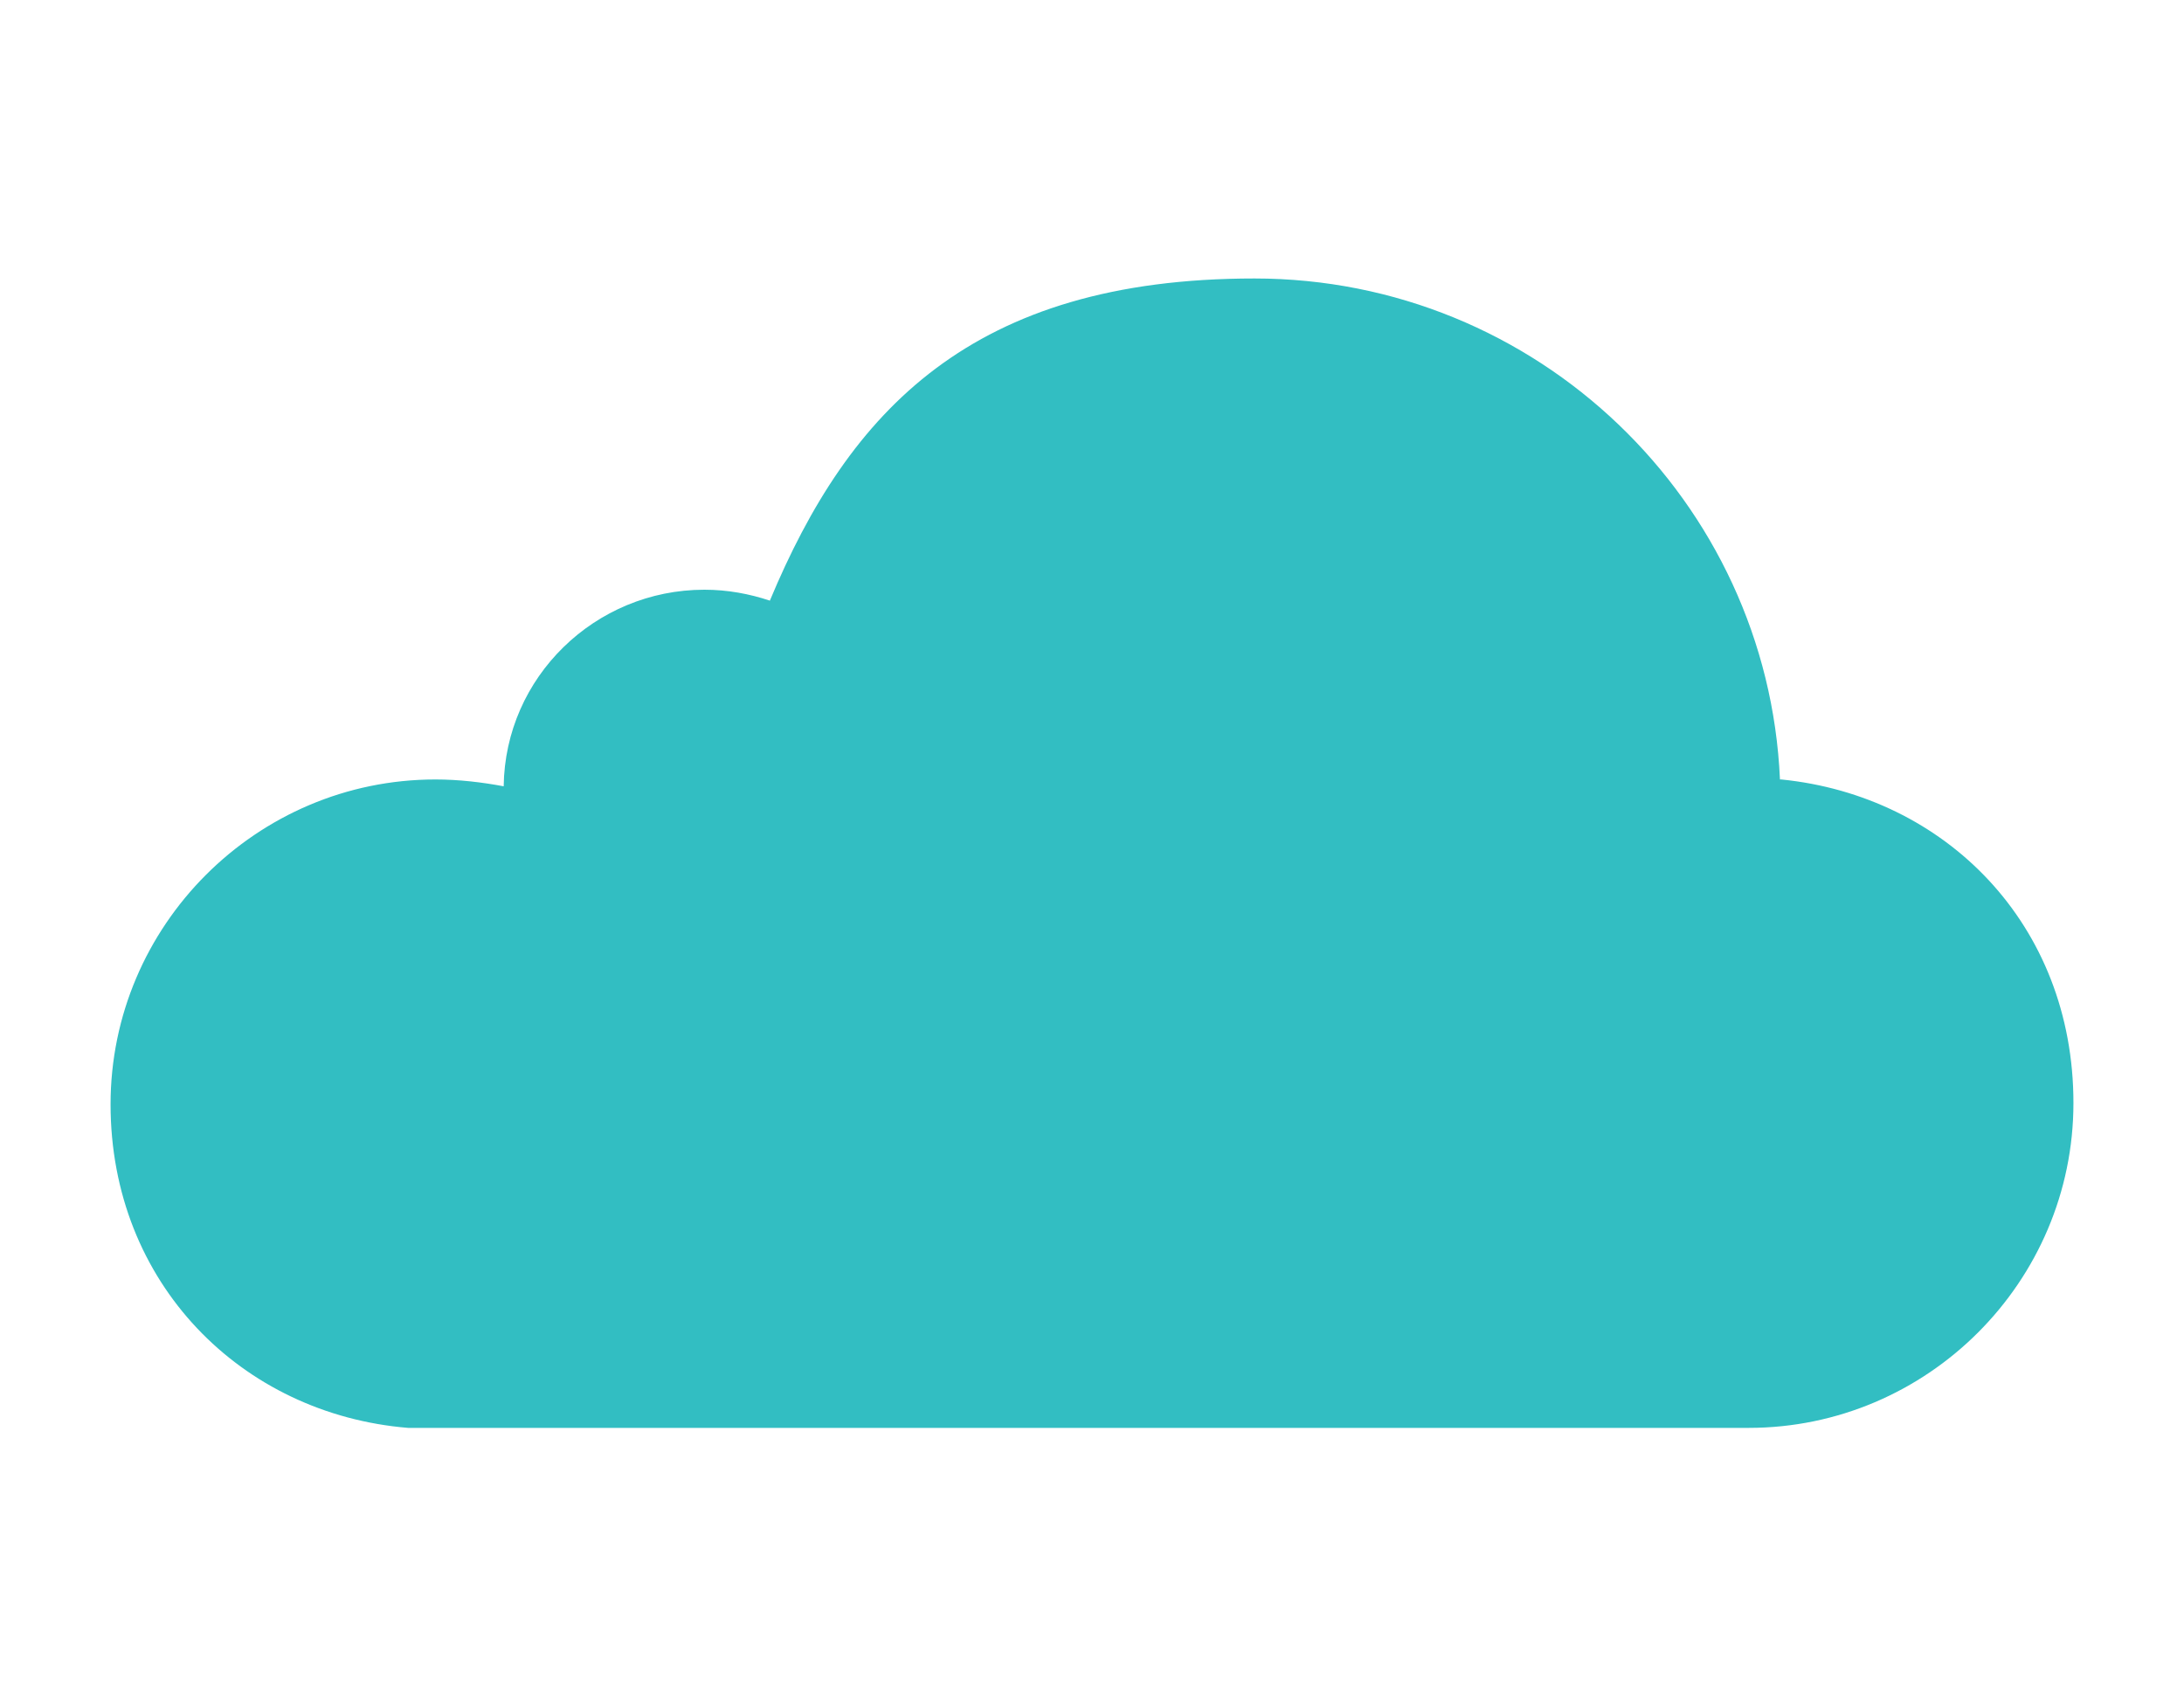 <?xml version="1.0" encoding="UTF-8"?>
<svg id="b" data-name="Layer 2" xmlns="http://www.w3.org/2000/svg" width="160" height="125.1" viewBox="0 0 160 125.1">
  <g id="c" data-name="Layer 1">
    <g>
      <path d="M130.4,57.1c-.9-20.4-17.8-36.7-38.5-36.7s-29.7,9.7-35.5,23.6c-1.5-.5-3.1-.8-4.8-.8-8,0-14.6,6.4-14.7,14.4-1.6-.3-3.3-.5-5-.5-13.1,0-23.8,10.7-23.8,23.8s9.6,22.7,21.8,23.7h0c0,0,.8,0,.8,0,.4,0,.8,0,1.3,0s.9,0,1.3,0h94.3c.2,0,.3,0,.5,0,13.1,0,23.8-10.7,23.8-23.8s-9.4-22.5-21.4-23.7Z" fill="#32bec2" stroke-width="0"/>
      <rect y="5.1" width="152" height="120" fill="none" stroke-width="0"/>
      <rect width="160" height="125" fill="none" stroke-width="0"/>
    </g>
  </g>
</svg>